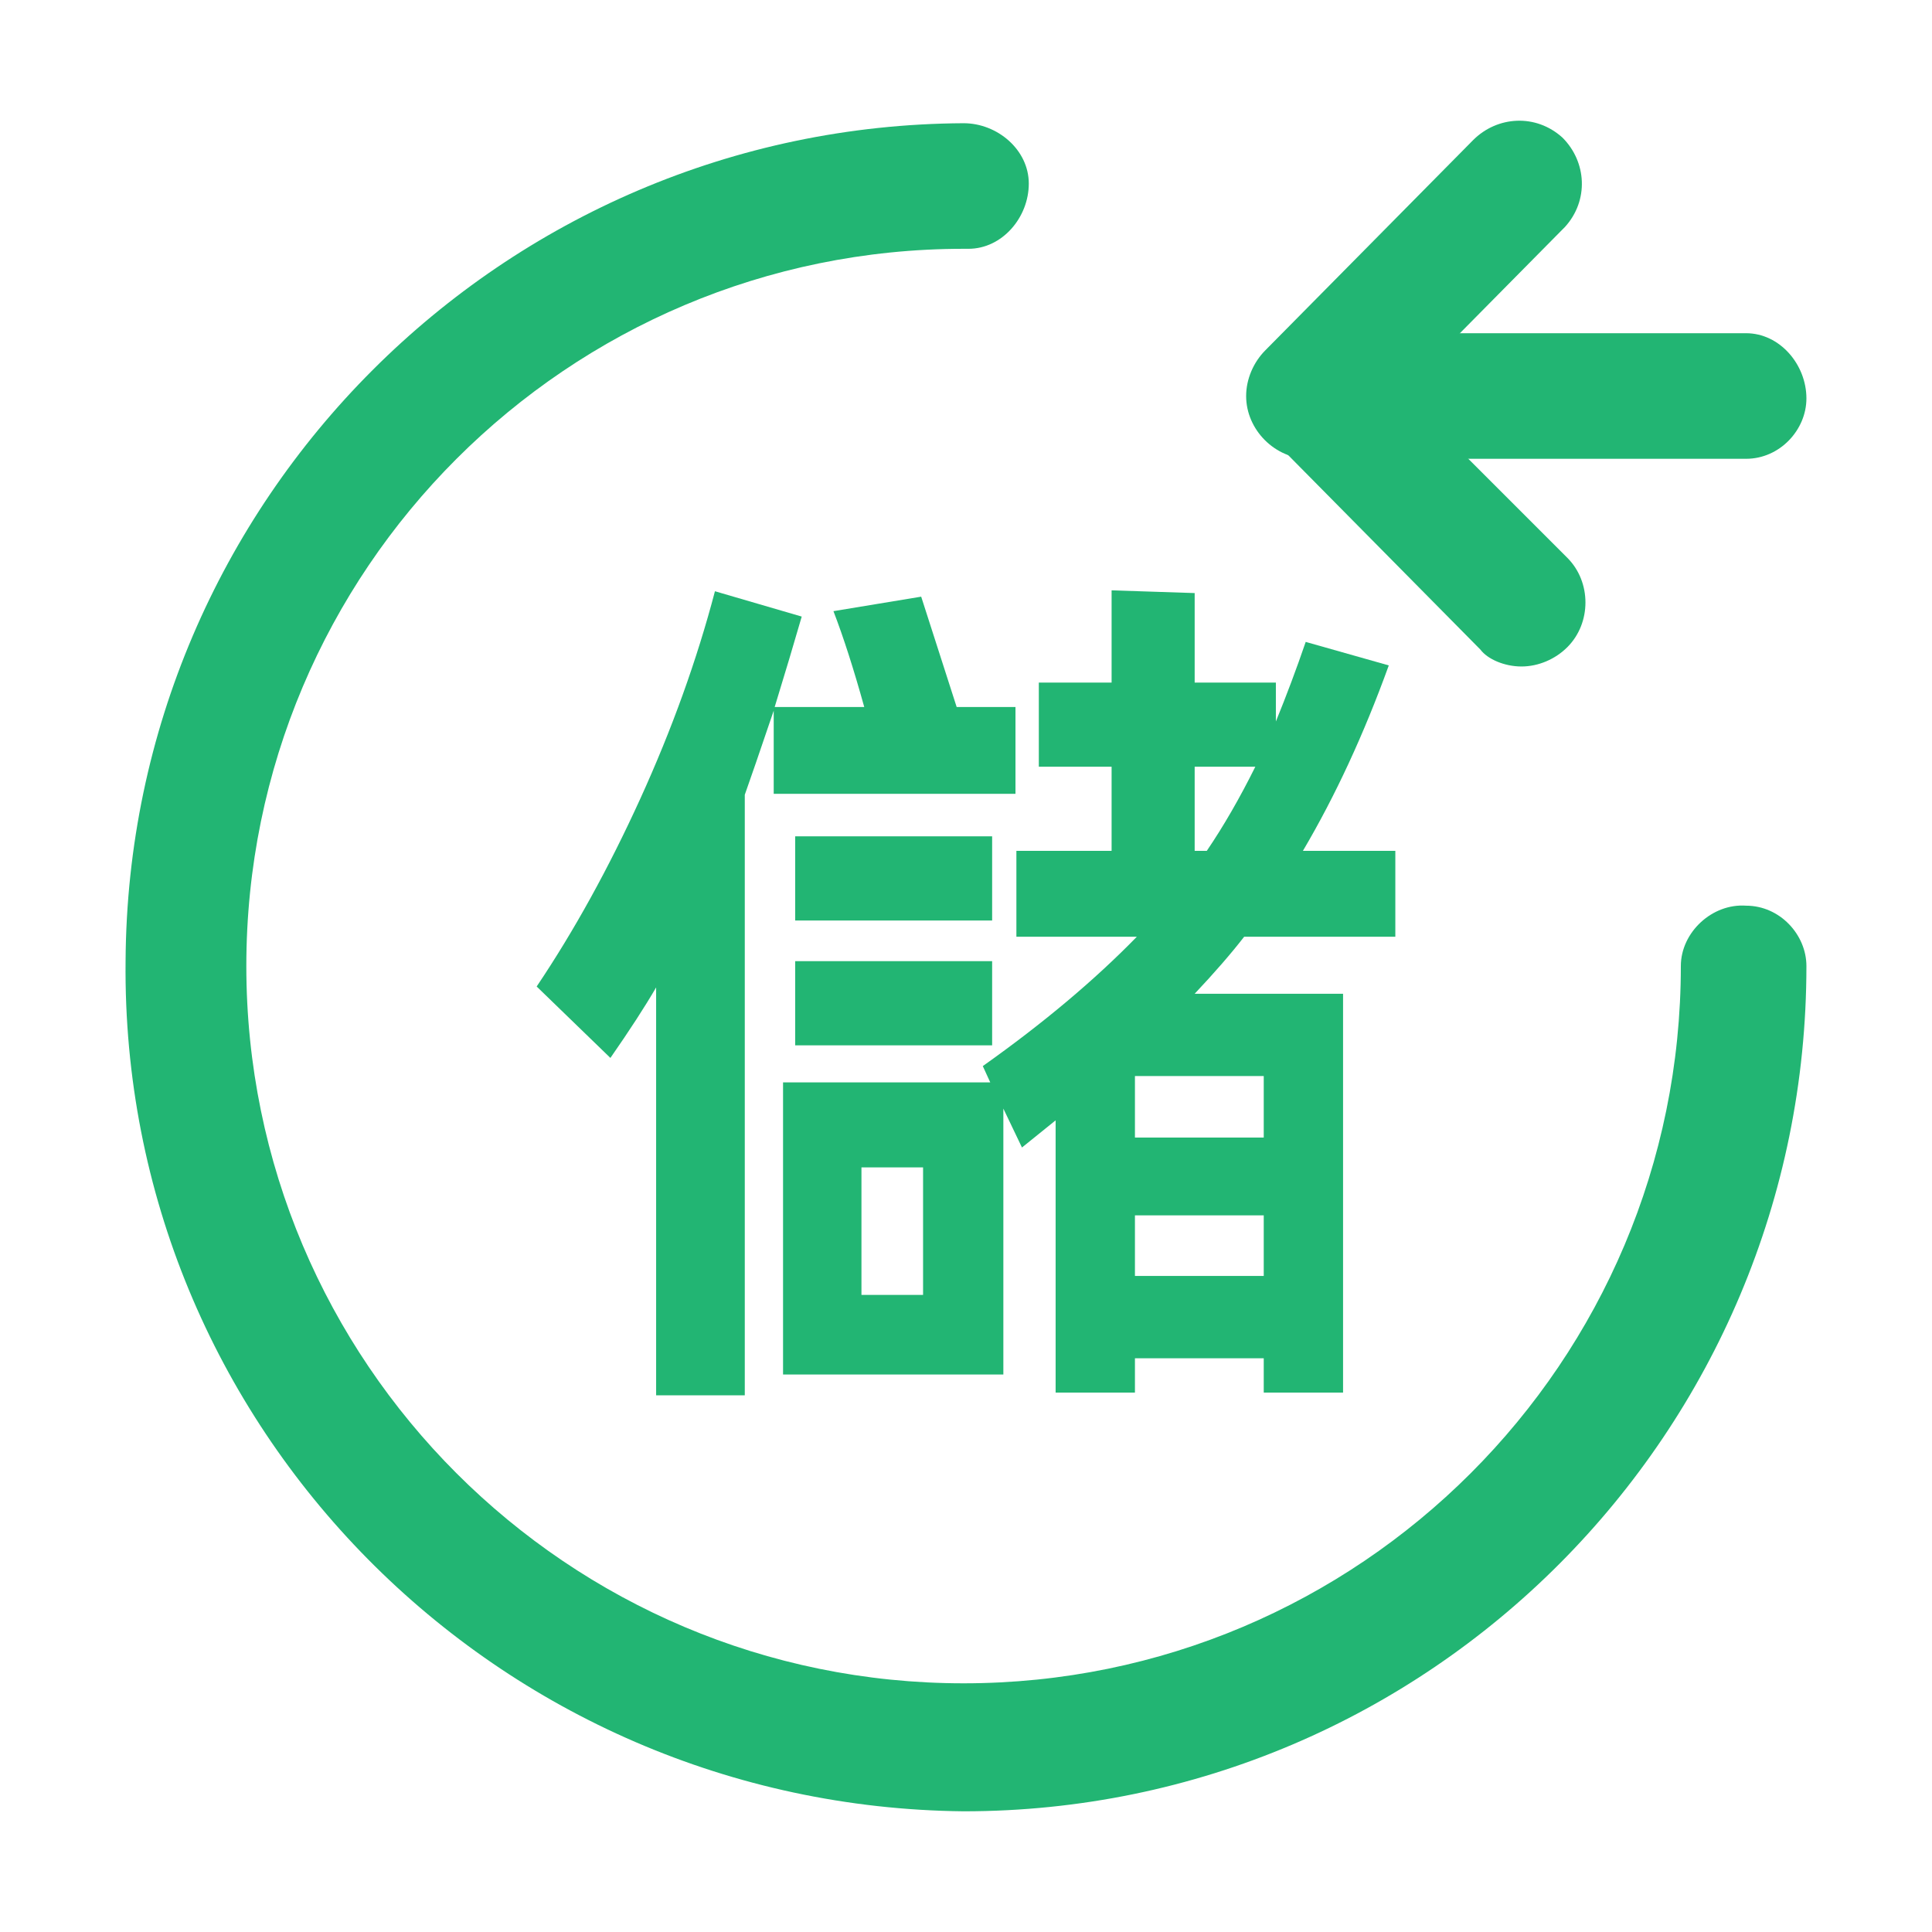 <svg xmlns="http://www.w3.org/2000/svg" xmlns:xlink="http://www.w3.org/1999/xlink" fill="none" version="1.1" width="36" height="36" viewBox="0 0 36 36"><defs><clipPath id="master_svg0_237_31159"><rect x="0" y="0" width="36" height="36" rx="0"/></clipPath></defs><g clip-path="url(#master_svg0_237_31159)"><g><path d="M17.955,33.751C9.27,33.661,2.25,26.596,2.34,17.911C2.385,9.316,9.36,2.341,17.955,2.296C18.585,2.296,19.17,2.791,19.17,3.421C19.17,4.051,18.675,4.636,18.045,4.636L17.955,4.636C10.575,4.636,4.59,10.621,4.59,18.001C4.59,25.381,10.575,31.366,17.955,31.366C25.335,31.366,31.32,25.381,31.32,18.001C31.32,17.371,31.905,16.831,32.535,16.876C33.165,16.876,33.66,17.416,33.66,18.001C33.66,26.686,26.64,33.751,17.955,33.751Z" fill="#22B573" fill-opacity="1" style="mix-blend-mode:passthrough"/></g><g><path d="M25.245,8.19L29.115,4.275L29.16,4.23C29.61,3.735,29.565,3.015,29.115,2.565C28.62,2.115,27.9,2.16,27.45,2.61L23.58,6.525C23.355,6.75,23.22,7.065,23.22,7.38C23.22,8.01,23.76,8.55,24.39,8.55C24.75,8.55,25.065,8.415,25.245,8.19Z" fill="#22B573" fill-opacity="1" style="mix-blend-mode:passthrough"/></g><g><path d="M28.35,12.419C28.665,12.419,28.98,12.284,29.205,12.059C29.655,11.609,29.655,10.844,29.205,10.394L25.335,6.524C24.885,6.119,24.255,6.119,23.805,6.524C23.31,6.929,23.265,7.694,23.715,8.189L27.585,12.104C27.72,12.284,28.035,12.419,28.35,12.419Z" fill="#22B573" fill-opacity="1" style="mix-blend-mode:passthrough"/></g><g><path d="M32.535,8.549C33.165,8.549,33.66,8.009,33.66,7.424C33.66,6.794,33.165,6.209,32.535,6.209L24.57,6.209C23.94,6.209,23.4,6.794,23.445,7.424C23.445,8.054,24.03,8.594,24.66,8.549L32.535,8.549Z" fill="#22B573" fill-opacity="1" style="mix-blend-mode:passthrough"/></g><g><path d="M26,17.455L23.183,17.455Q22.817,17.927,22.261,18.517L25.026,18.517L25.026,25.949L23.548,25.949L23.548,25.309L21.148,25.309L21.148,25.949L19.67,25.949L19.67,20.876L19.043,21.382L18.696,20.657L18.696,25.612L14.591,25.612L14.591,20.169L18.452,20.169L18.313,19.865Q20,18.669,21.183,17.455L18.939,17.455L18.939,15.854L20.713,15.854L20.713,14.287L19.357,14.287L19.357,12.719L20.713,12.719L20.713,11L22.261,11.051L22.261,12.719L23.774,12.719L23.774,13.444Q24.07,12.719,24.33,11.961L25.878,12.399Q25.183,14.32,24.278,15.854L26,15.854L26,17.455ZM18.922,14.792L14.417,14.792L14.417,13.242Q14.017,14.421,13.878,14.809L13.878,26L12.226,26L12.226,18.399Q11.913,18.938,11.374,19.713L10,18.382Q11.043,16.831,11.93,14.885Q12.817,12.938,13.322,11.017L14.939,11.489Q14.73,12.213,14.435,13.174L16.104,13.174Q15.809,12.112,15.53,11.388L17.165,11.118L17.826,13.174L18.922,13.174L18.922,14.792ZM22.261,14.287L22.261,15.854L22.487,15.854Q22.956,15.163,23.391,14.287L22.261,14.287ZM14.817,15.584L18.487,15.584L18.487,17.152L14.817,17.152L14.817,15.584ZM18.487,19.478L14.817,19.478L14.817,17.91L18.487,17.91L18.487,19.478ZM21.148,21.197L23.548,21.197L23.548,20.051L21.148,20.051L21.148,21.197ZM16.052,24.129L17.2,24.129L17.2,21.753L16.052,21.753L16.052,24.129ZM21.148,22.646L21.148,23.775L23.548,23.775L23.548,22.646L21.148,22.646Z" fill="#22B573" fill-opacity="1"/></g></g></svg>